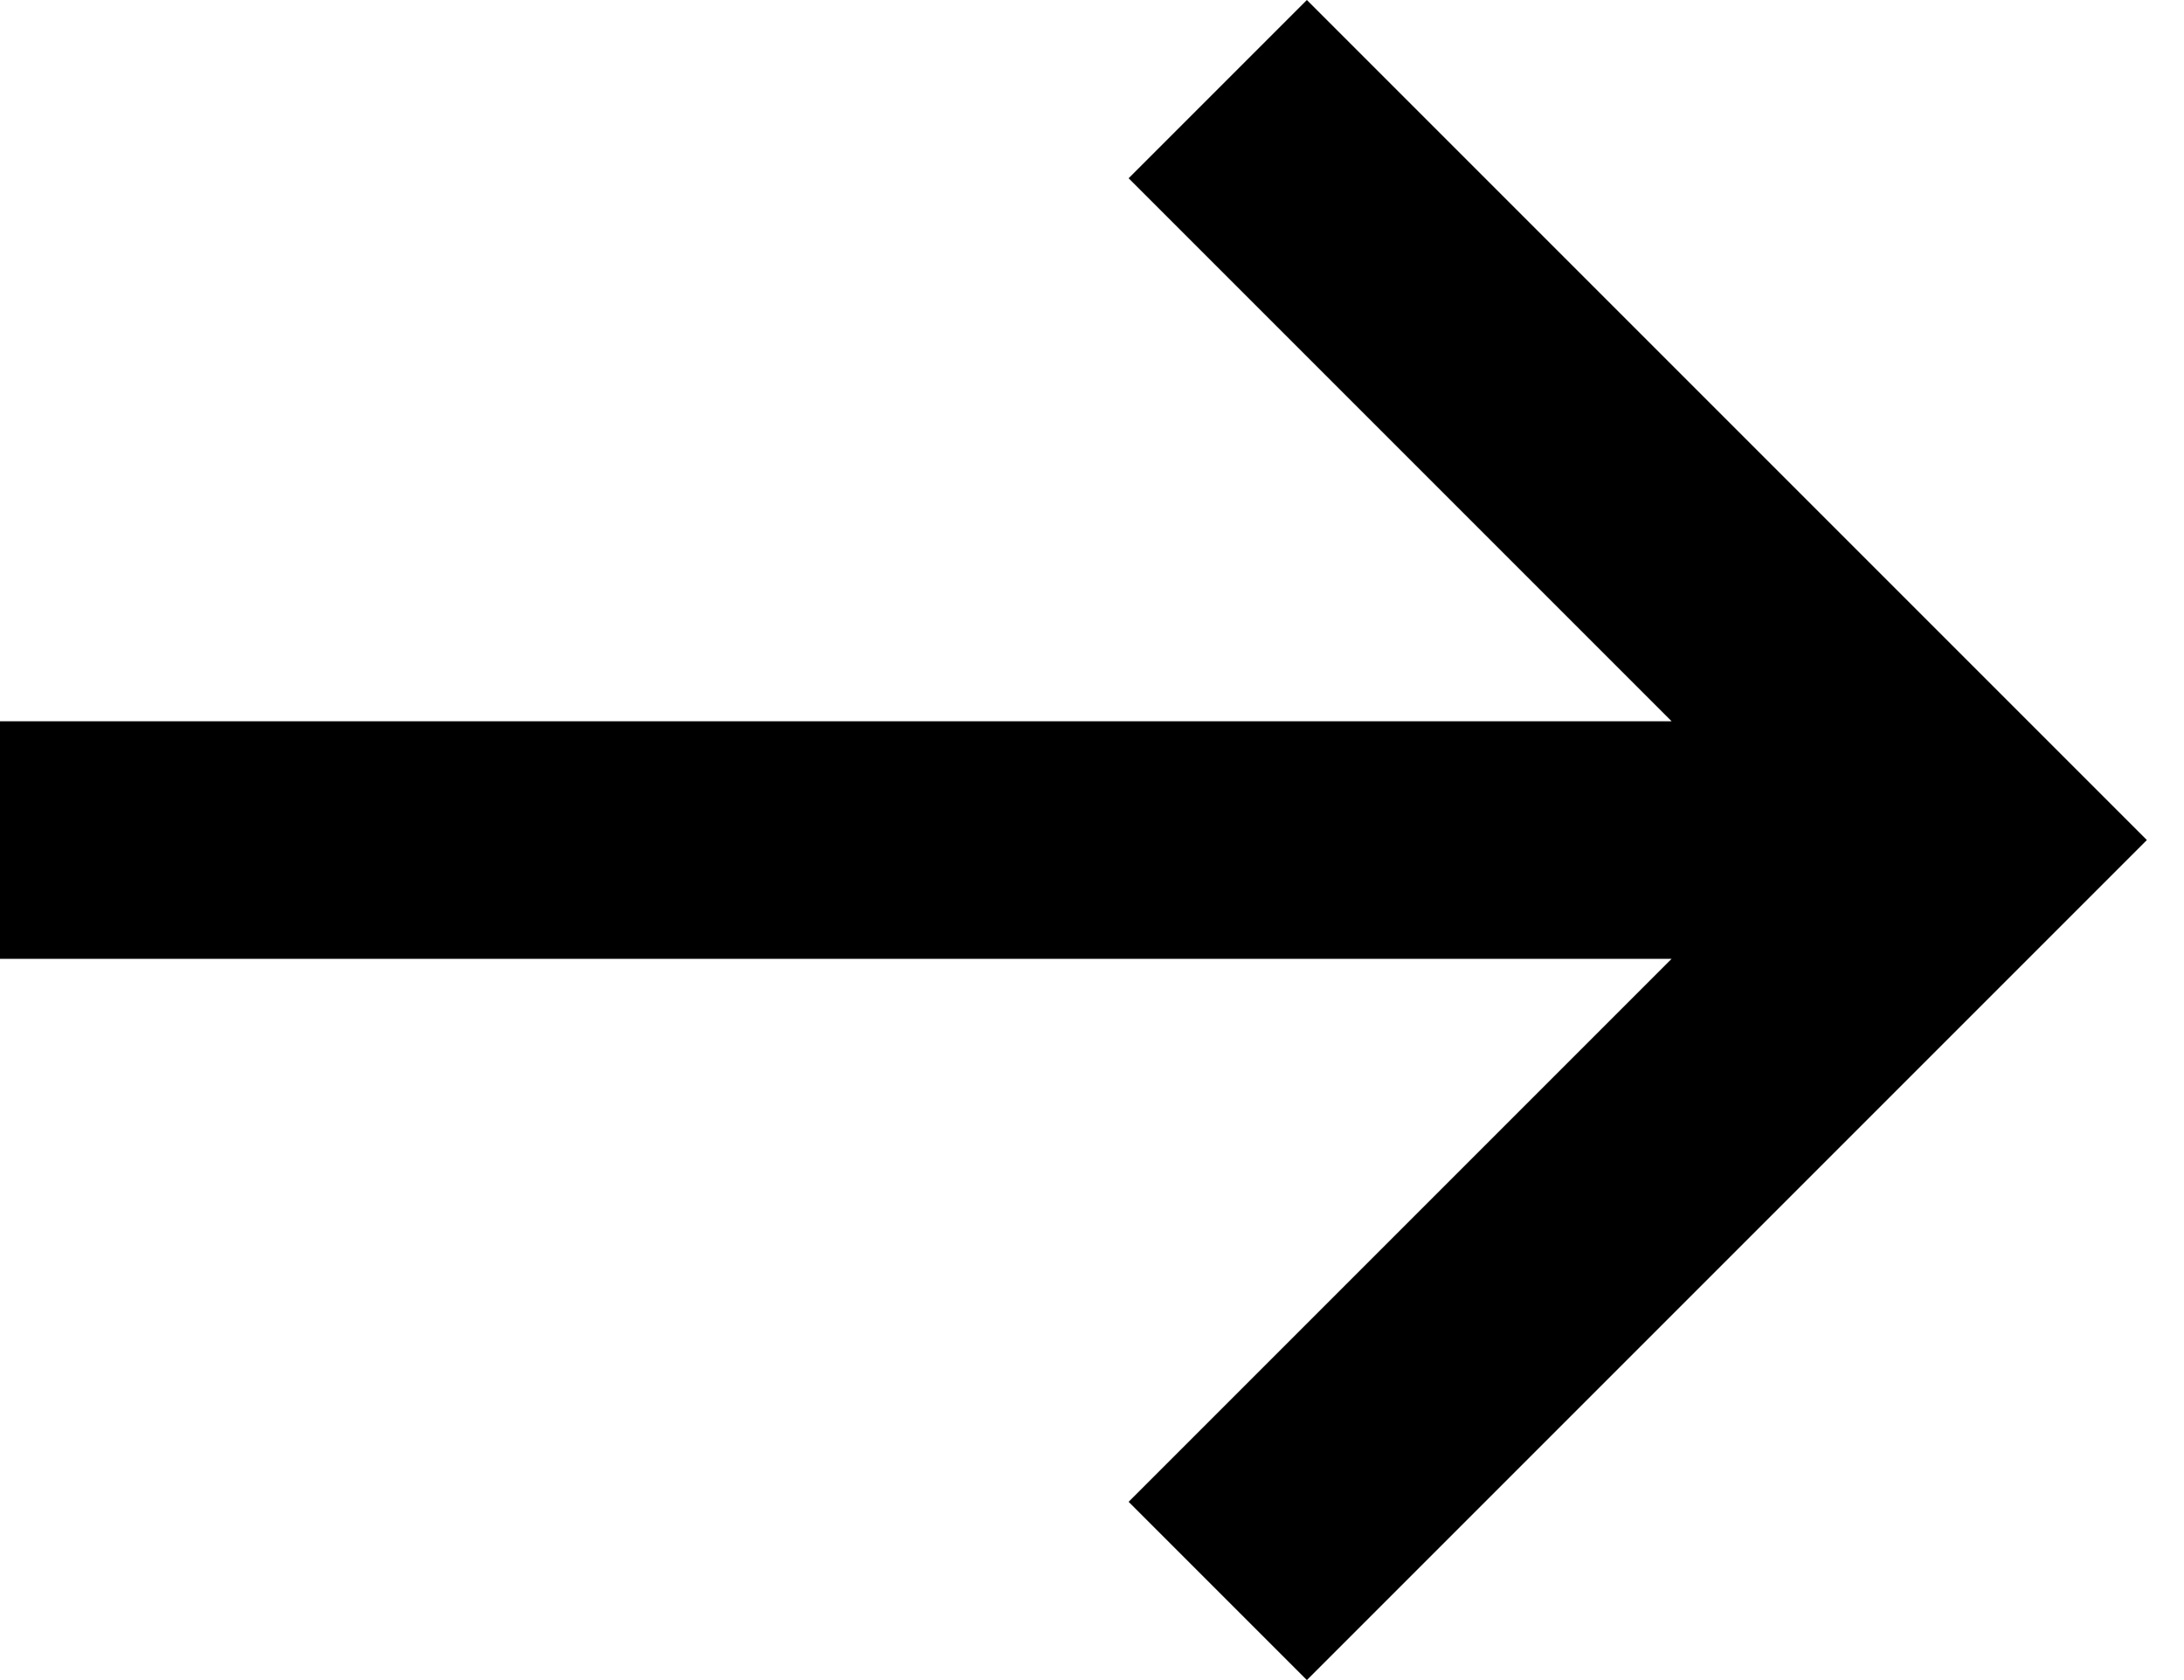 <svg width="26" height="20" viewBox="0 0 26 20" fill="none" xmlns="http://www.w3.org/2000/svg">
<path d="M15.558 0L25.558 10L15.558 20L13.436 17.878L19.9 11.414H-0V8.586H19.9L13.436 2.122L15.558 0Z" fill="black"/>
</svg>
